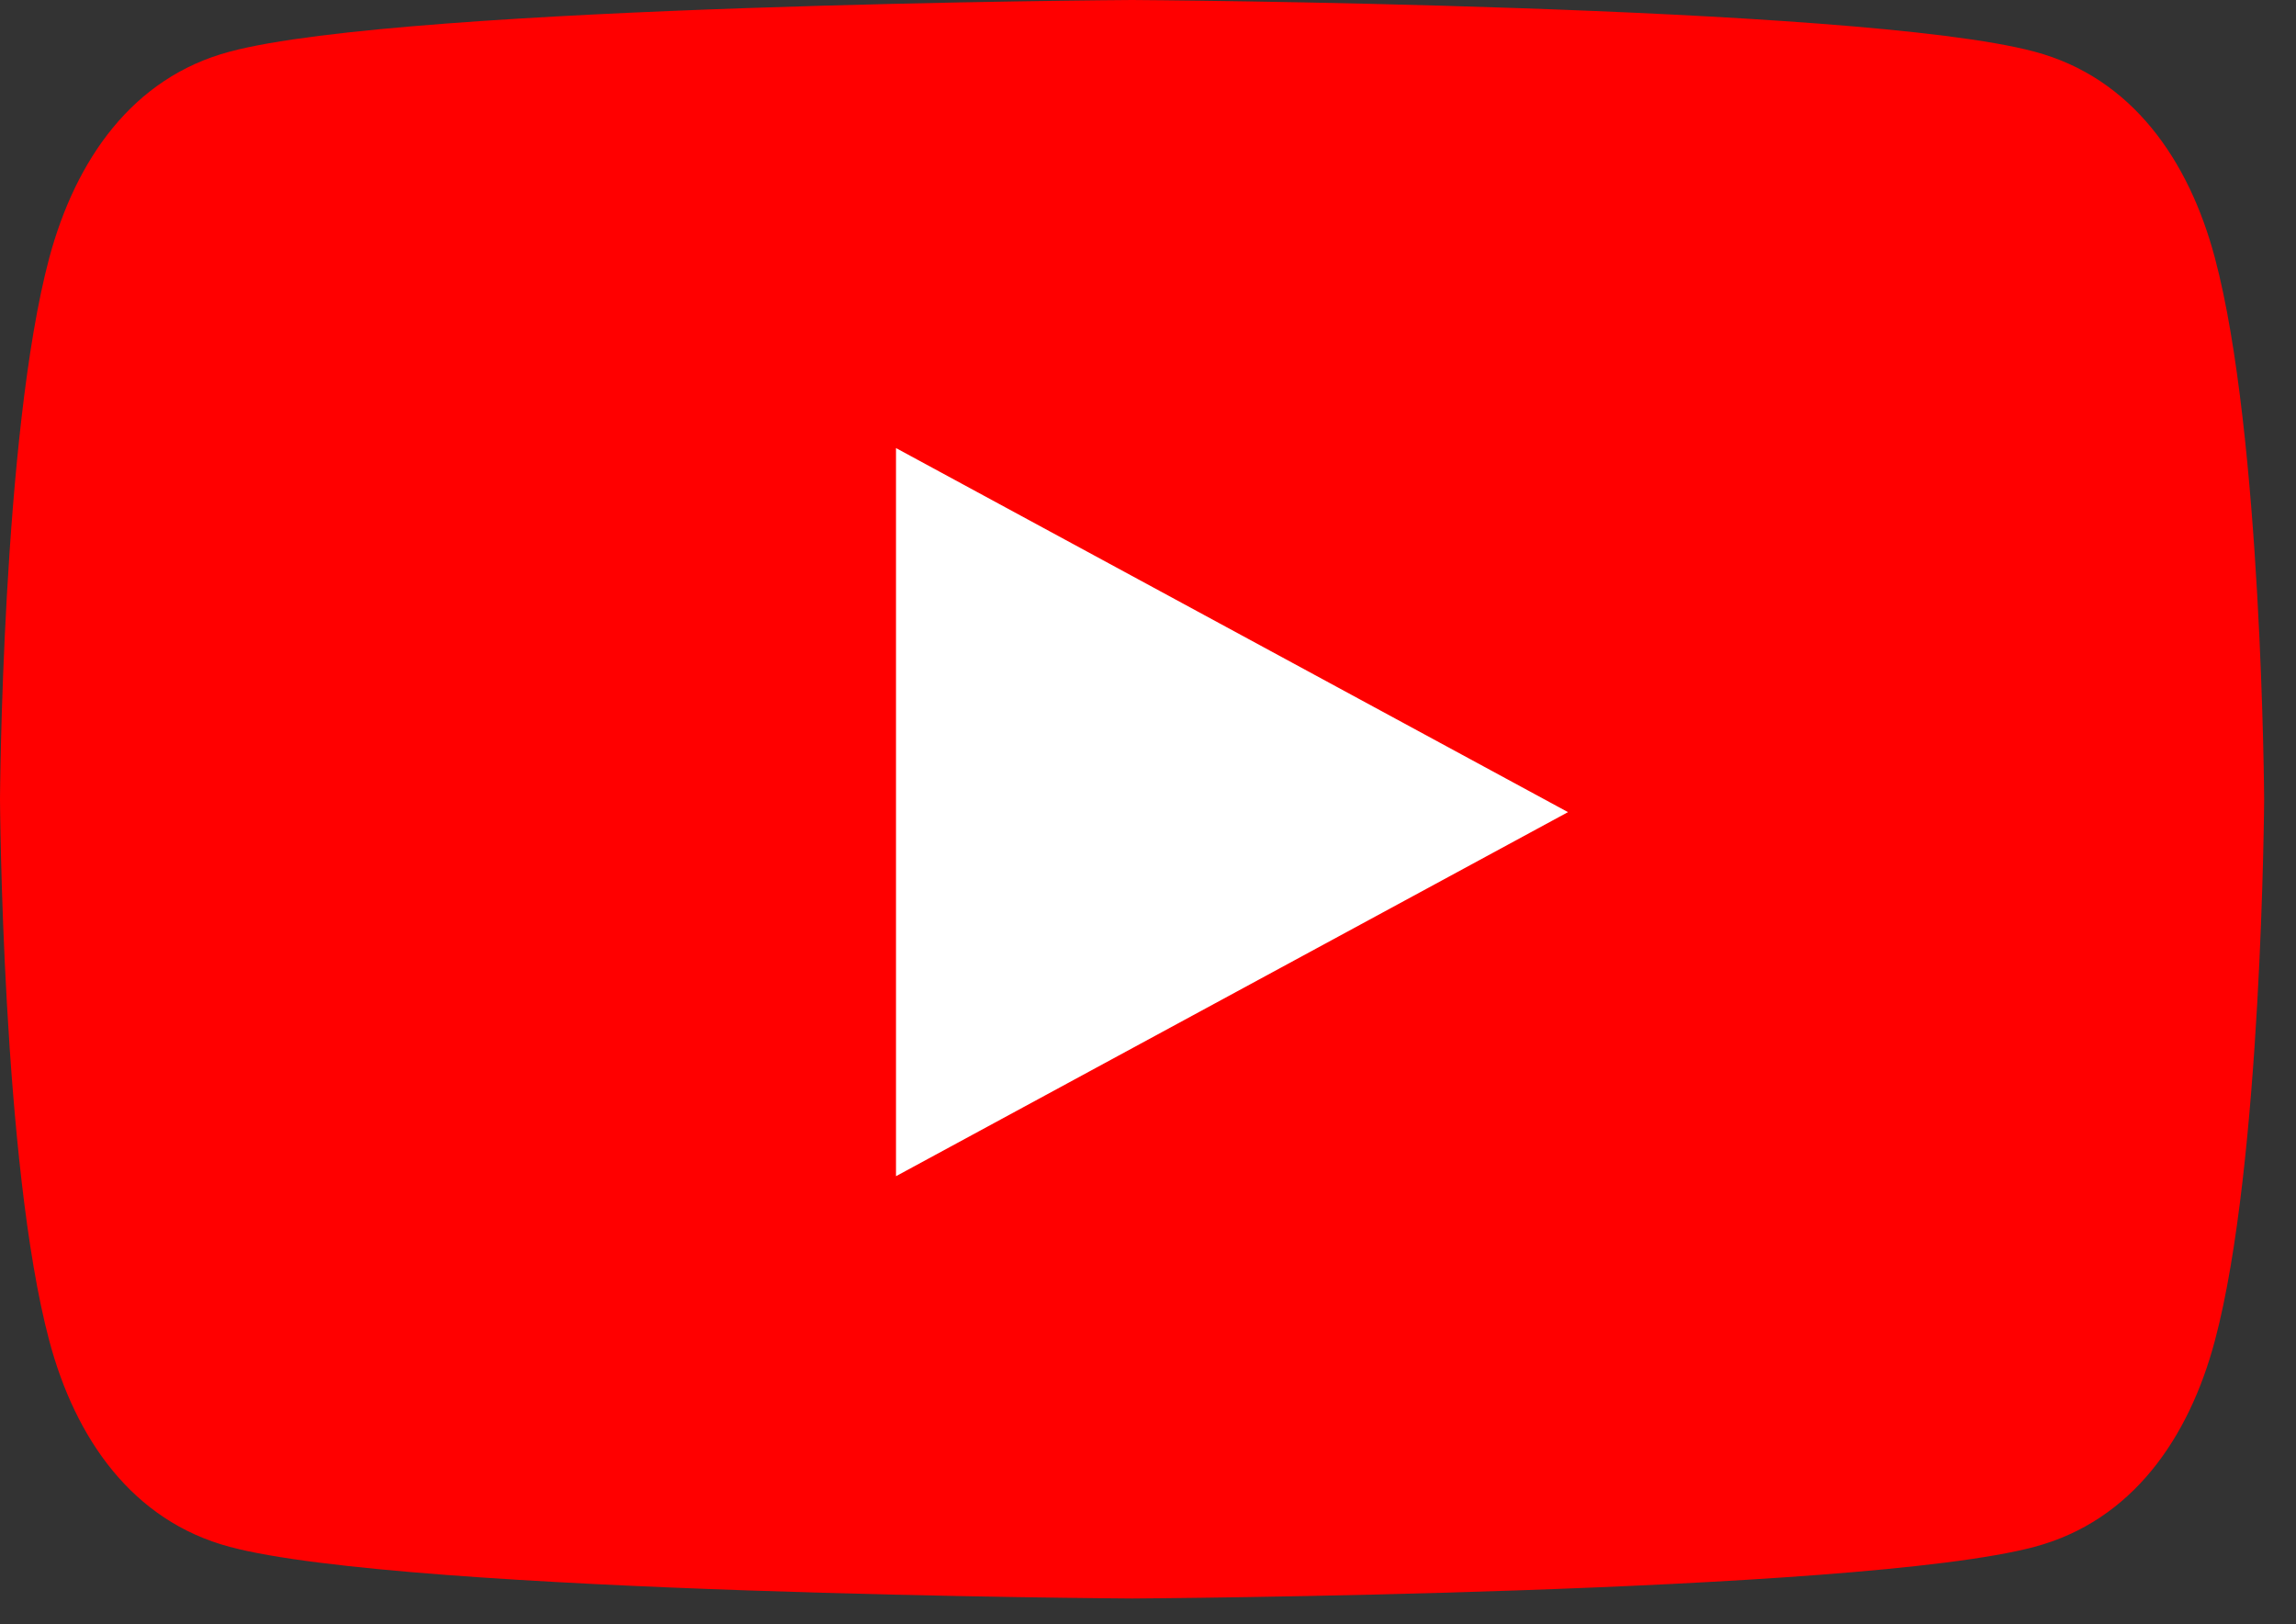 <?xml version="1.0" encoding="UTF-8"?> <svg xmlns="http://www.w3.org/2000/svg" width="41" height="29" viewBox="0 0 41 29" fill="none"><rect x="0" y="0" width="41" height="29" fill="#333333" stroke="none"/> <path d="M39.551 4.602C39.087 2.86 38.071 1.385 36.329 0.922C33.171 0.077 20.216 0 20.216 0C20.216 0 7.26 0.077 4.103 0.922C2.36 1.385 1.35 2.86 0.88 4.602C0.036 7.759 0 14.27 0 14.27C0 14.27 0.036 20.78 0.88 23.938C1.344 25.68 2.36 27.154 4.103 27.618C7.26 28.462 20.216 28.54 20.216 28.54C20.216 28.54 33.171 28.462 36.329 27.618C38.071 27.154 39.087 25.68 39.551 23.938C40.395 20.78 40.431 14.27 40.431 14.27C40.431 14.27 40.395 7.759 39.551 4.602Z" fill="#FF0000"></path> <path d="M28 14.5L16 8V21" fill="white"></path> </svg> 